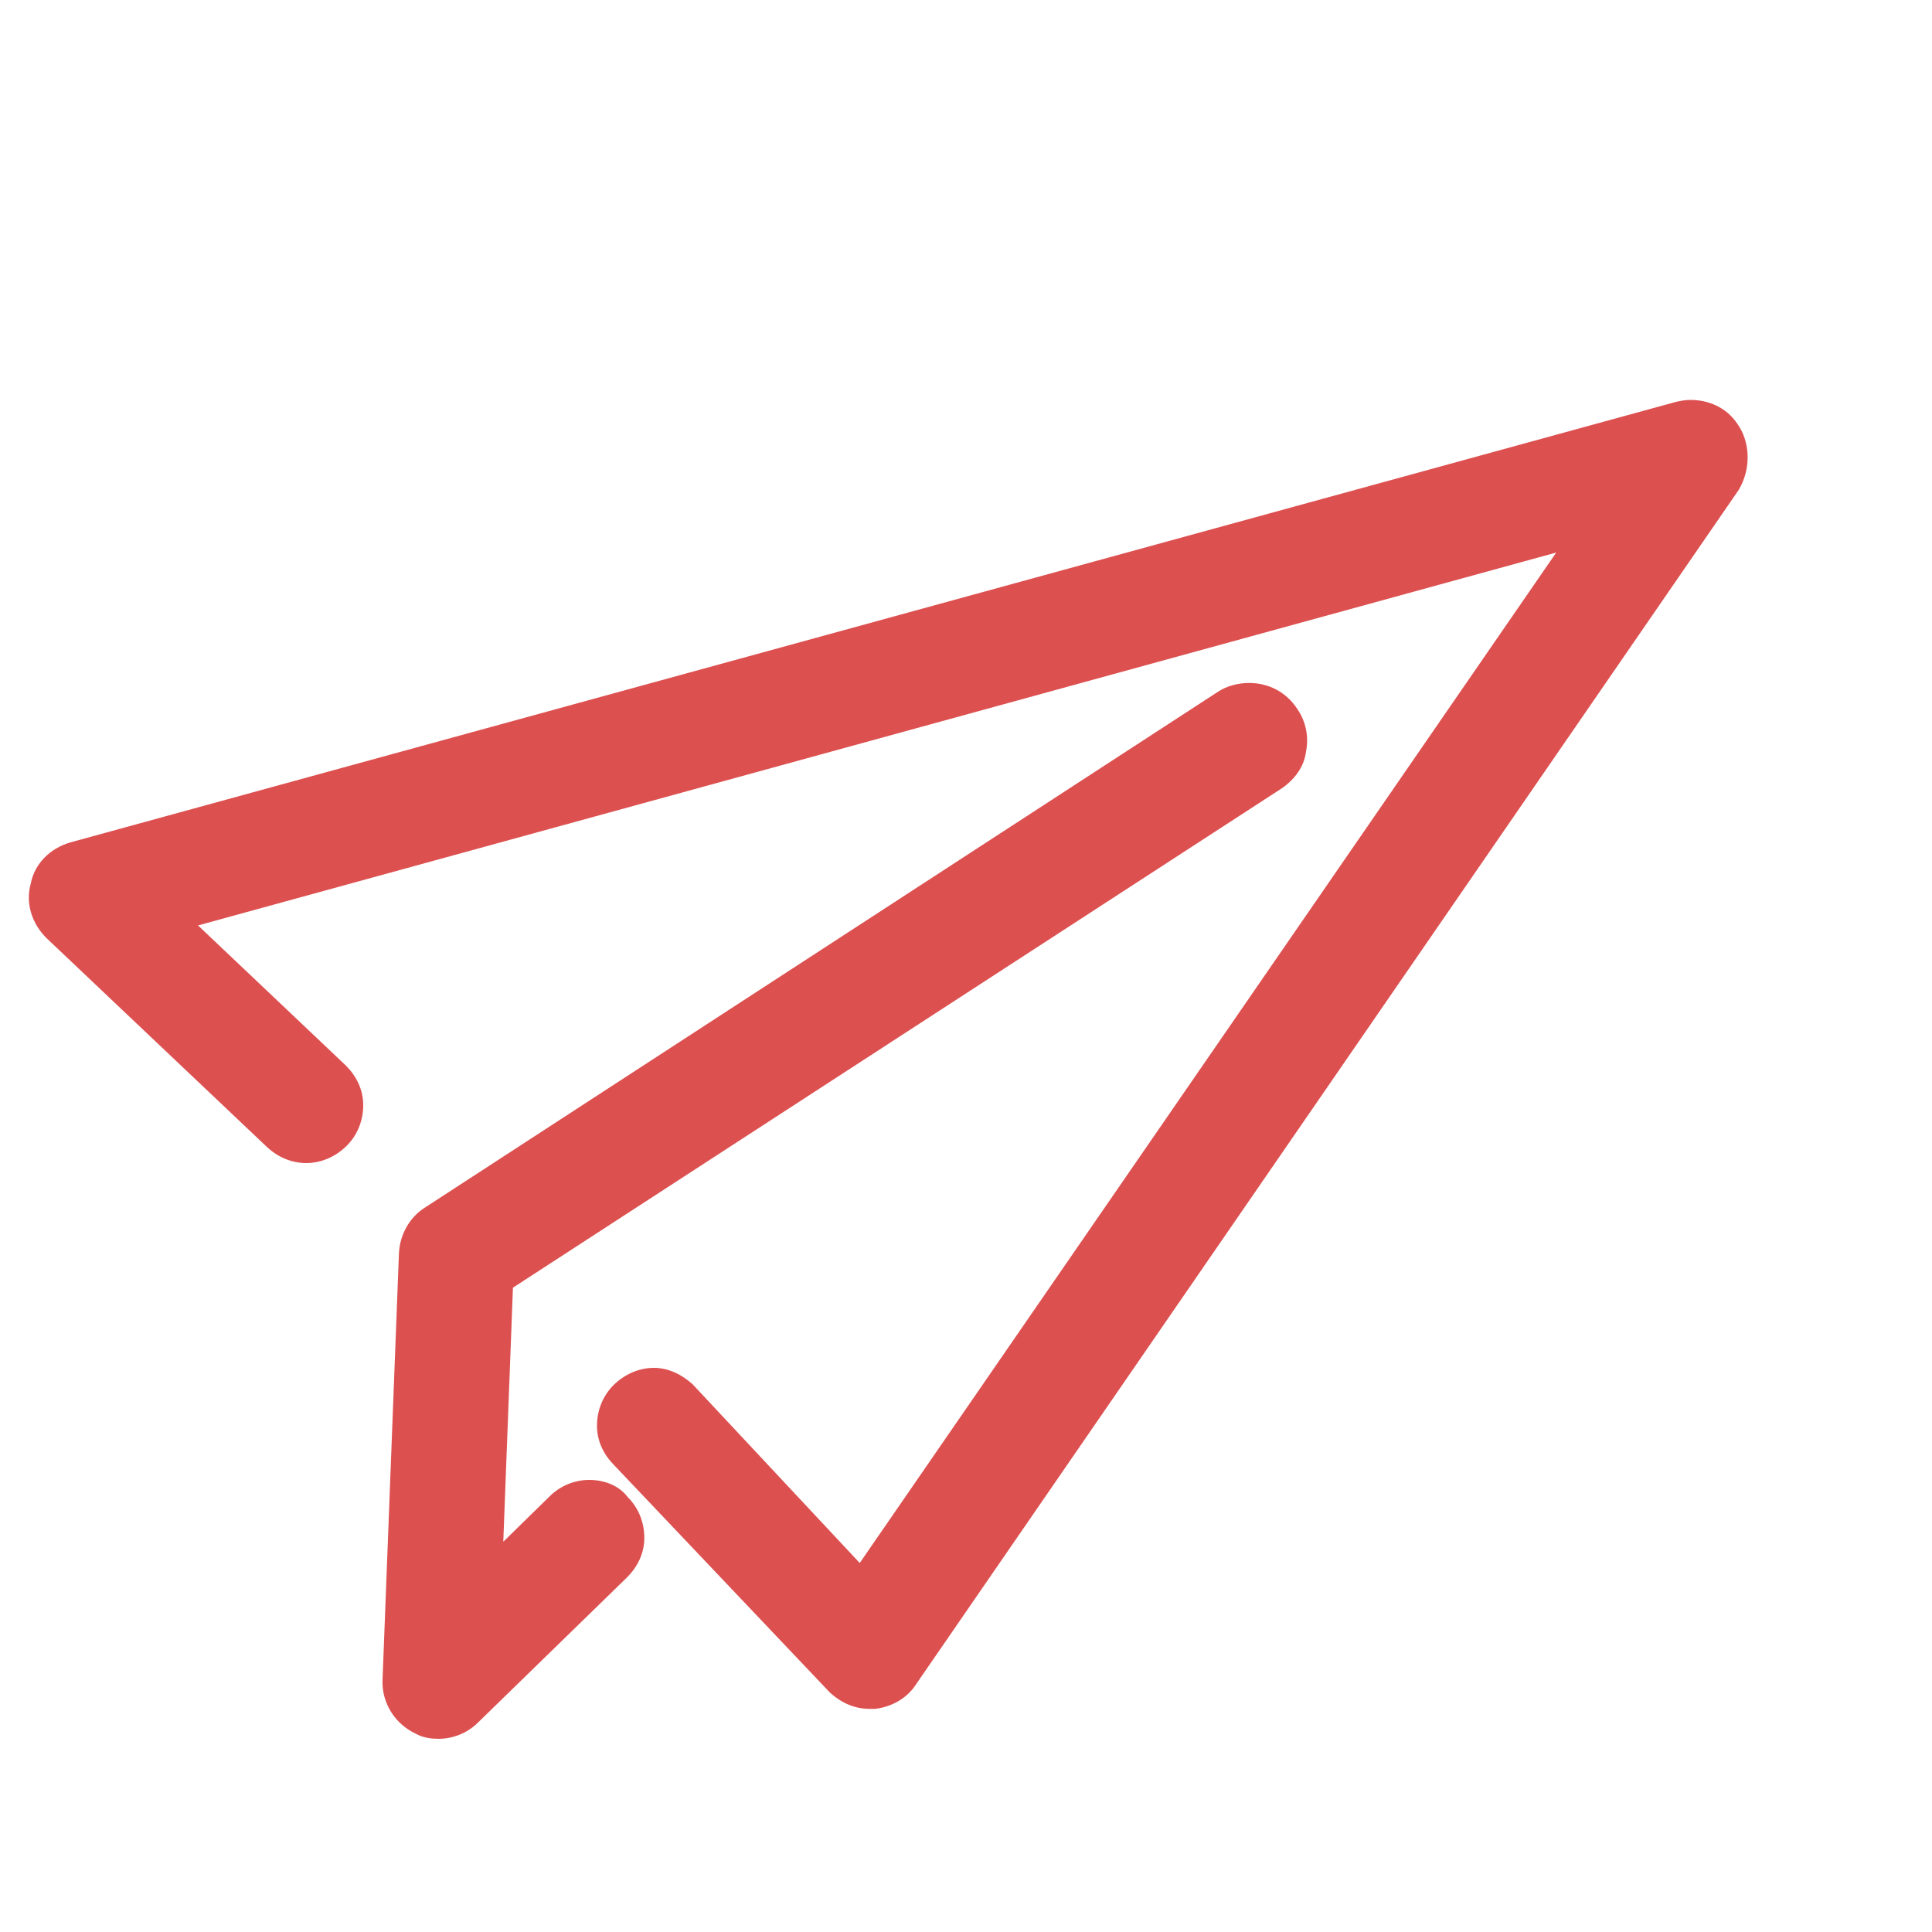 <?xml version="1.0" encoding="utf-8"?>
<!-- Generator: Adobe Illustrator 21.0.0, SVG Export Plug-In . SVG Version: 6.00 Build 0)  -->
<svg version="1.1" id="图层_1" xmlns="http://www.w3.org/2000/svg" xmlns:xlink="http://www.w3.org/1999/xlink" x="0px" y="0px"
	 viewBox="0 0 200 200" style="enable-background:new 0 0 200 200;" xml:space="preserve">
<style type="text/css">
	.st0{fill:#DD5050;}
</style>
<path class="st0" d="M179.8,43.8c-1.1-1.6-2.9-2.4-4.8-2.4c-0.6,0-1,0.1-1.5,0.2L7.3,87.2c-2.1,0.6-3.7,2.2-4.1,4.2
	c-0.6,2.1,0.1,4.2,1.6,5.7l22.9,21.7c1.1,1,2.5,1.6,4,1.6c1.6,0,3.1-0.7,4.2-1.8c1.1-1.1,1.7-2.6,1.7-4.2c0-1.6-0.7-3-1.8-4.1
	L20.5,95.8l140.6-38.6L89,161.8l-17.3-18.5c-1.1-1-2.5-1.7-4-1.7c-1.6,0-3.1,0.7-4.2,1.8c-1.1,1.1-1.7,2.6-1.7,4.2
	c0,1.6,0.7,3,1.8,4.1l22.3,23.5c1.2,1.1,2.6,1.7,4.1,1.7h0.6c1.7-0.2,3.3-1.1,4.2-2.5L180,50.7C181.3,48.5,181.2,45.7,179.8,43.8
	L179.8,43.8z M61,153.2c-1.5,0-3,0.6-4.1,1.7l-4.8,4.7l1-26.3l79.6-51.7c1.3-0.9,2.3-2.2,2.5-3.8c0.3-1.5,0-3.1-0.9-4.4
	c-1.1-1.7-2.9-2.7-5-2.7c-1.1,0-2.3,0.3-3.2,0.9l-82.1,53.4c-1.6,1-2.6,2.8-2.7,4.7l-1.7,44.2c-0.1,2.4,1.3,4.6,3.5,5.6
	c0.7,0.4,1.6,0.5,2.3,0.5c1.5,0,3-0.6,4.1-1.7l15.4-15c1.1-1.1,1.8-2.5,1.8-4.1c0-1.6-0.6-3.1-1.7-4.2
	C64.1,153.8,62.6,153.2,61,153.2z"/>
</svg>
